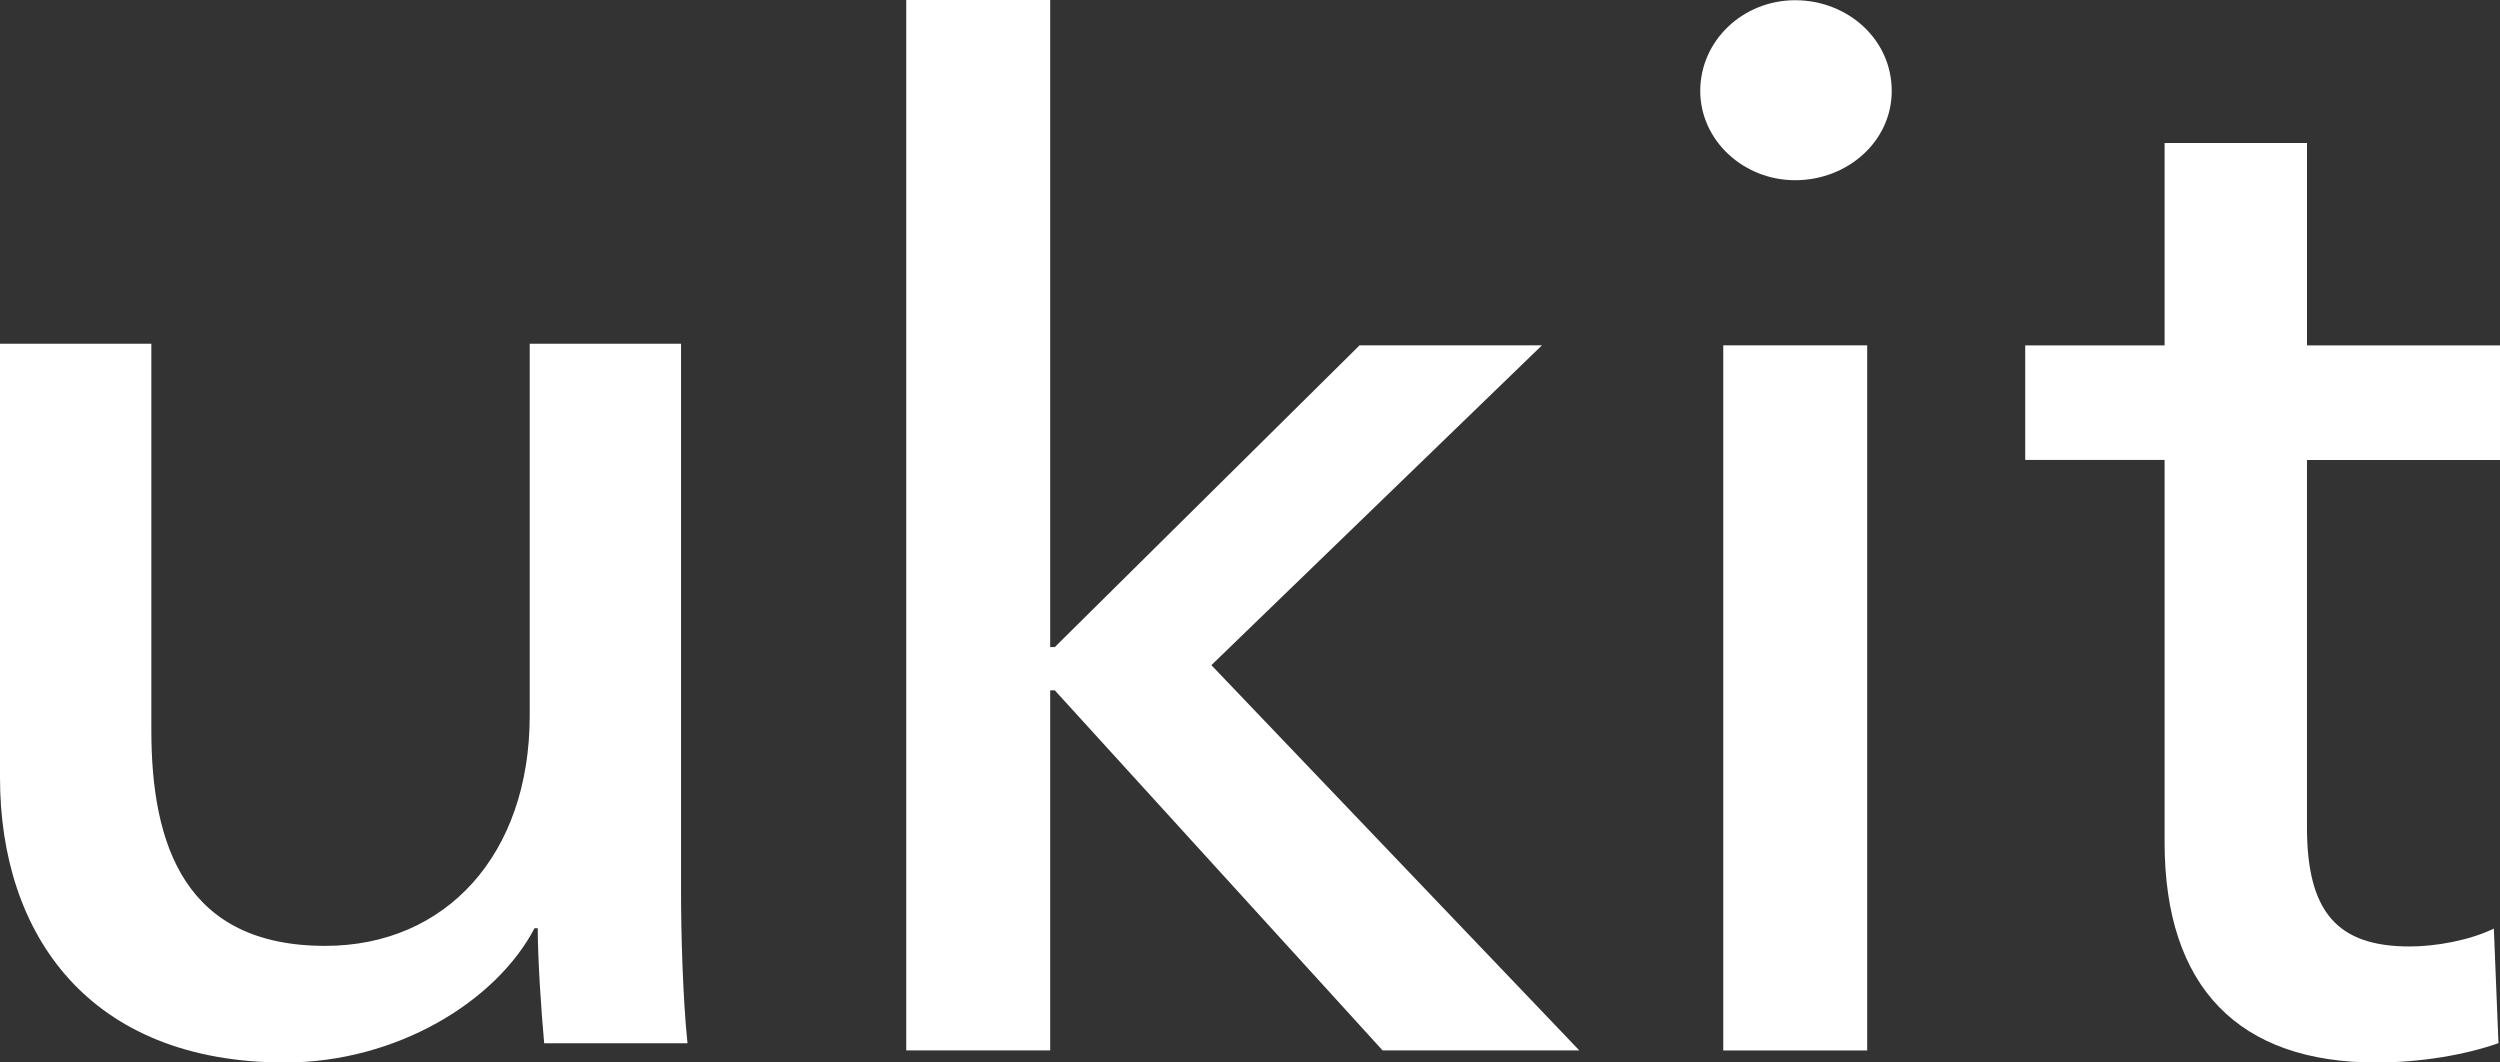 <?xml version="1.0" encoding="UTF-8"?>
<svg width="80px" height="34px" viewBox="0 0 80 34" version="1.1" xmlns="http://www.w3.org/2000/svg" xmlns:xlink="http://www.w3.org/1999/xlink">
    <rect x="0" y="0" width="80" height="34" fill="#333333" stroke="none"/>
    <!-- Generator: Sketch 45.2 (43514) - http://www.bohemiancoding.com/sketch -->
    <title>ukit-logo</title>
    <desc>Created with Sketch.</desc>
    <defs></defs>
    <g id="Home" stroke="none" stroke-width="1" fill="none" fill-rule="evenodd">
        <g id="Main-Page_new" transform="translate(-42, -36)" fill-rule="nonzero" fill="#FFFFFF">
            <g id="First-scrin" transform="translate(-76, 36)">
                <g id="Header" transform="translate(118, 0)">
                    <g id="ukit-logo">
                        <path d="M79.999,14.721 L73.823,14.721 L73.823,26.479 C73.823,29.192 74.803,30.287 77.107,30.287 C77.94,30.287 79.018,30.096 79.803,29.715 L79.951,33.381 C78.872,33.761 77.45,34 76.029,34 C71.668,34 69.267,31.619 69.267,26.95 L69.267,14.717 L64.807,14.717 L64.807,11.052 L69.267,11.052 L69.267,4.577 L73.824,4.577 L73.824,11.052 L80,11.052 L80,14.717 M59.75,33.614 L55.144,33.614 L55.144,11.051 L59.75,11.051 L59.75,33.614 M57.446,5.767 C55.78,5.767 54.408,4.482 54.408,2.911 C54.408,1.292 55.781,0.007 57.446,0.007 C59.113,0.007 60.535,1.246 60.535,2.911 C60.535,4.53 59.113,5.767 57.446,5.767 M33.606,20.707 L33.753,20.707 L43.506,11.051 L49.342,11.051 L38.764,21.285 L50.538,33.613 L44.243,33.613 L33.753,22.09 L33.606,22.09 L33.606,33.613 L29,33.613 L29,0 L33.606,0 L33.606,20.706" id="Shape"></path>
                        <path d="M17.414,33.386 C17.31,32.252 17.208,30.647 17.208,29.703 L17.105,29.703 C15.867,32.063 12.674,34 9.119,34 C2.834,34 0,29.891 0,24.885 L0,11 L4.843,11 L4.843,23.373 C4.843,27.056 5.926,30.268 10.407,30.268 C14.272,30.268 16.951,27.341 16.951,22.901 L16.951,11 L21.793,11 L21.793,28.569 C21.793,29.749 21.845,31.921 22,33.385 L17.414,33.385" id="Shape"></path>
                    </g>
                </g>
            </g>
        </g>
    </g>
</svg>